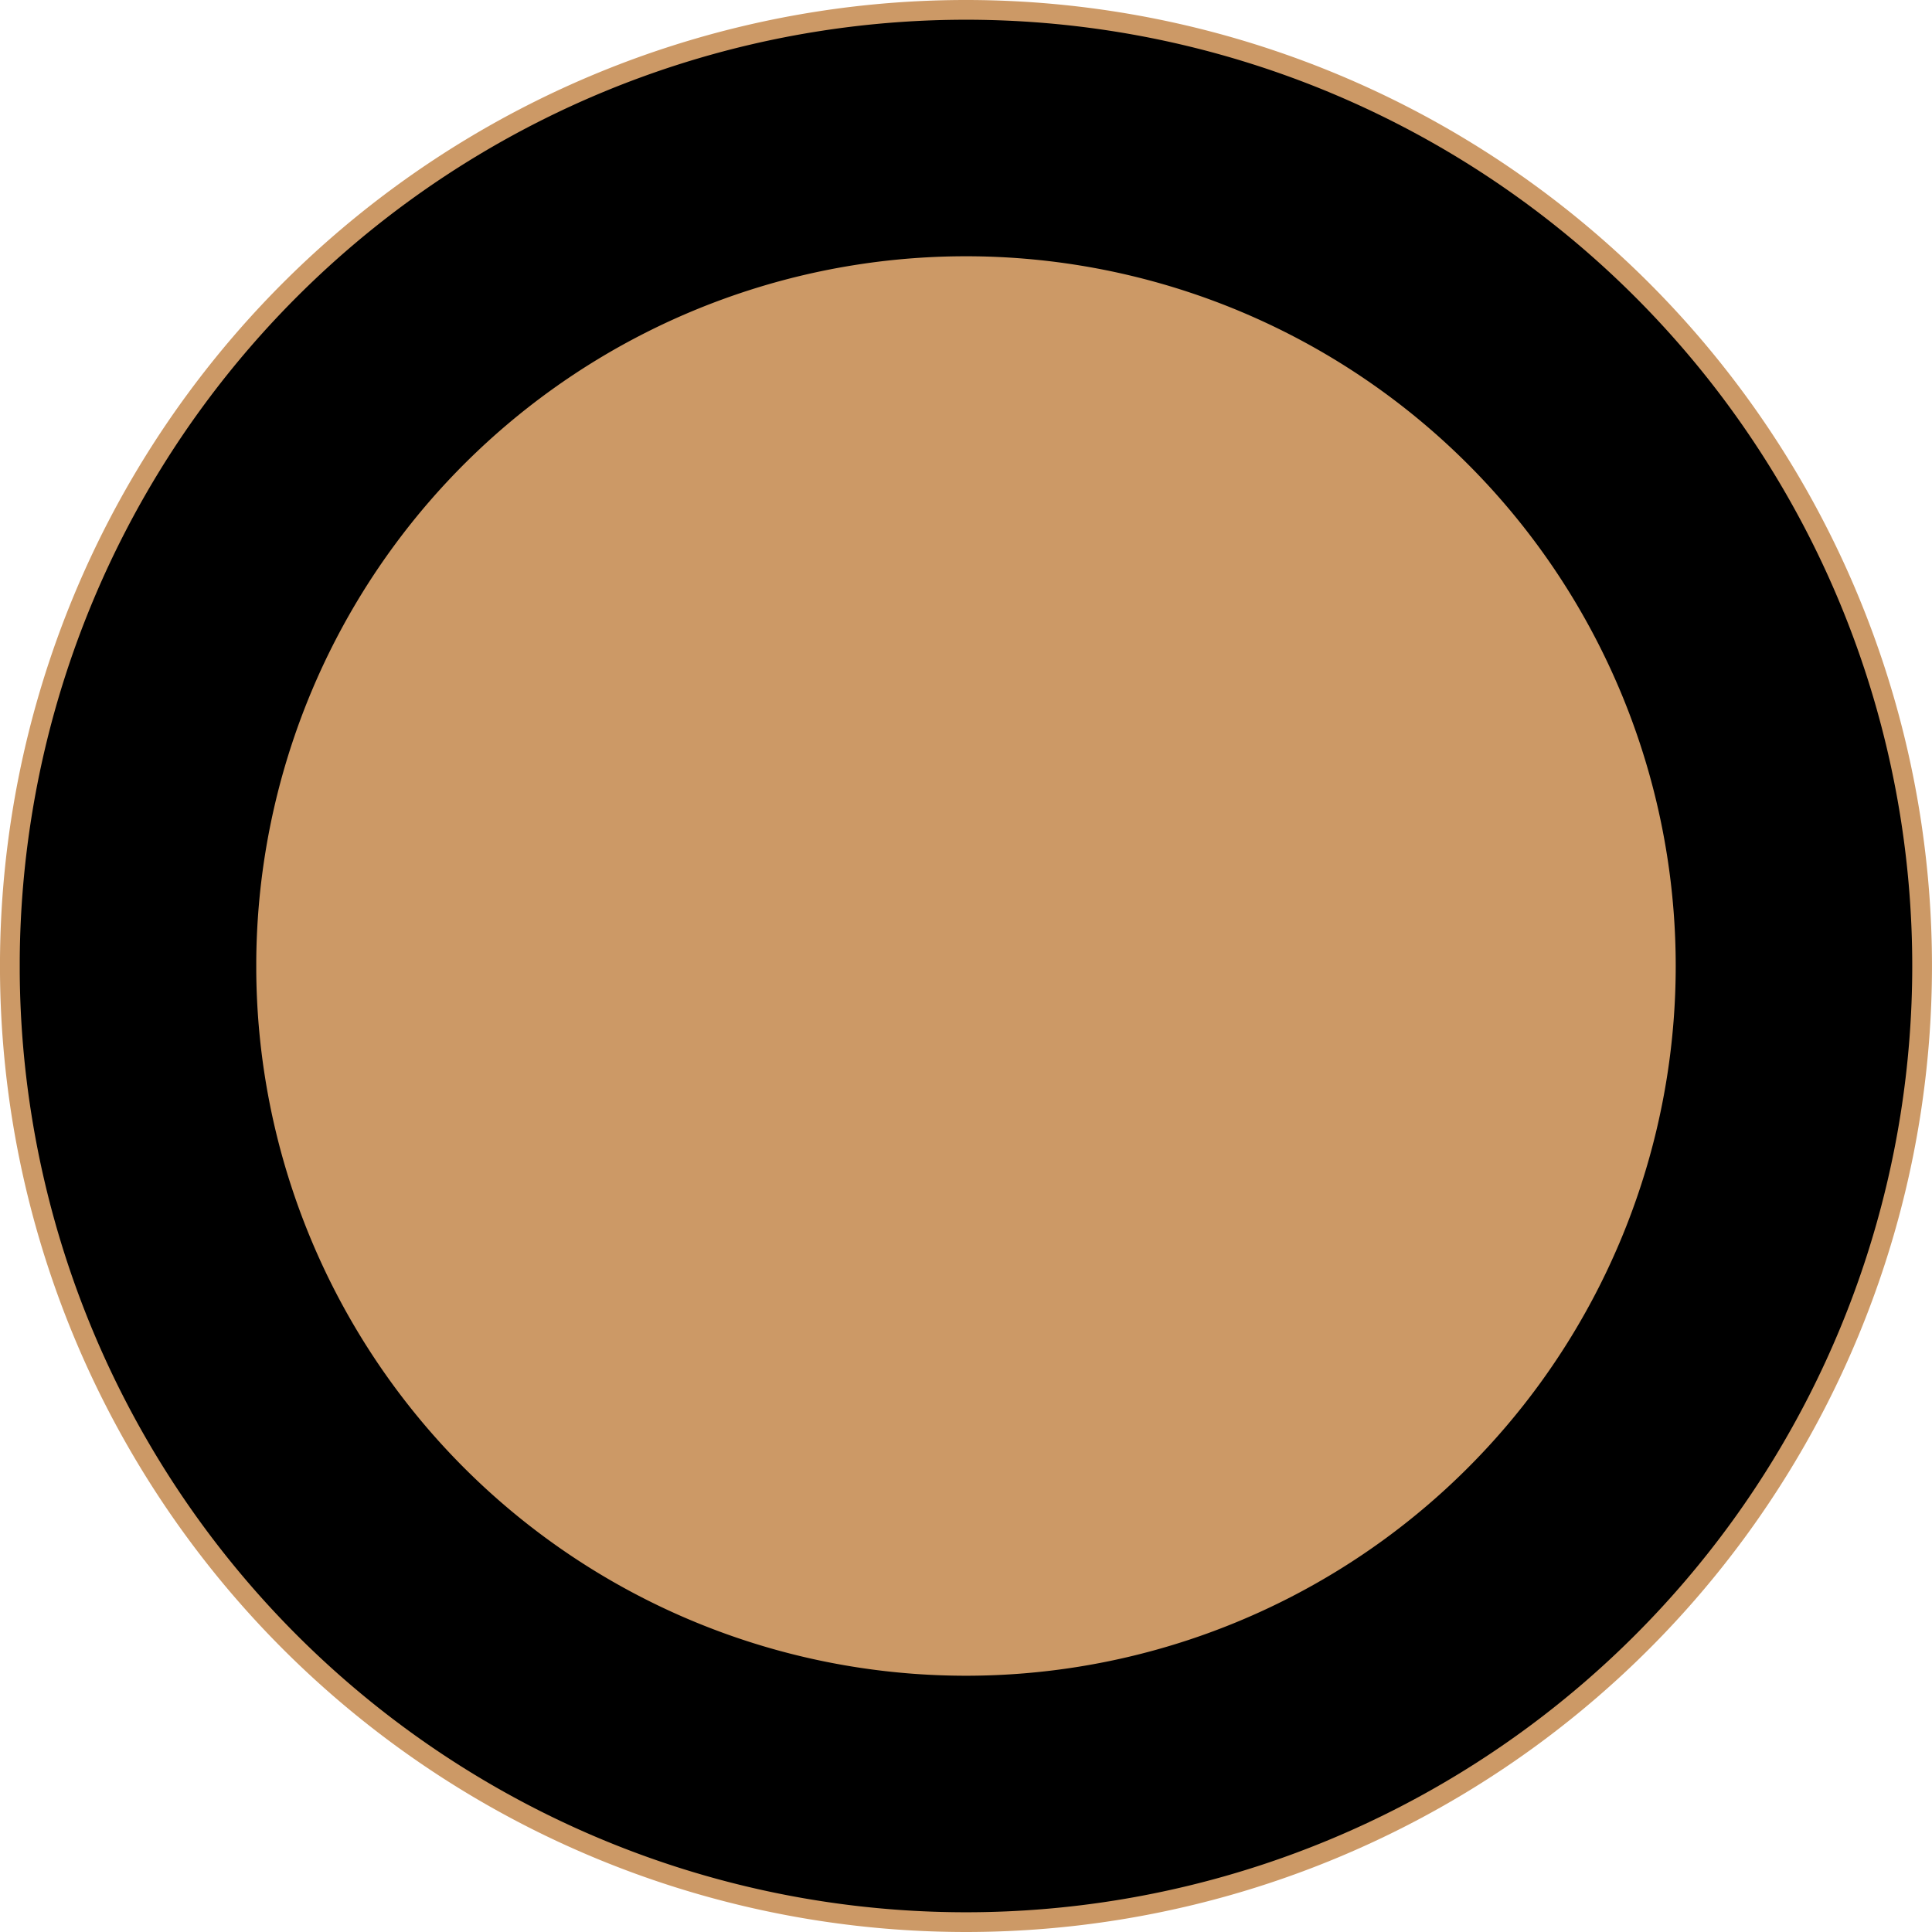 <svg xmlns="http://www.w3.org/2000/svg" width="14" height="14" viewBox="280 4402.95 14 14"><g data-name="Ellipse 41"><path d="M280 4409.9a7 7 0 1 1 0 .1z" fill="#c96" fill-rule="evenodd"/><path d="M281 4409.907a6 6 0 1 1 0 .086z" stroke-linejoin="round" stroke-linecap="round" stroke-width="1.714" stroke="#000" fill="transparent"/></g></svg>